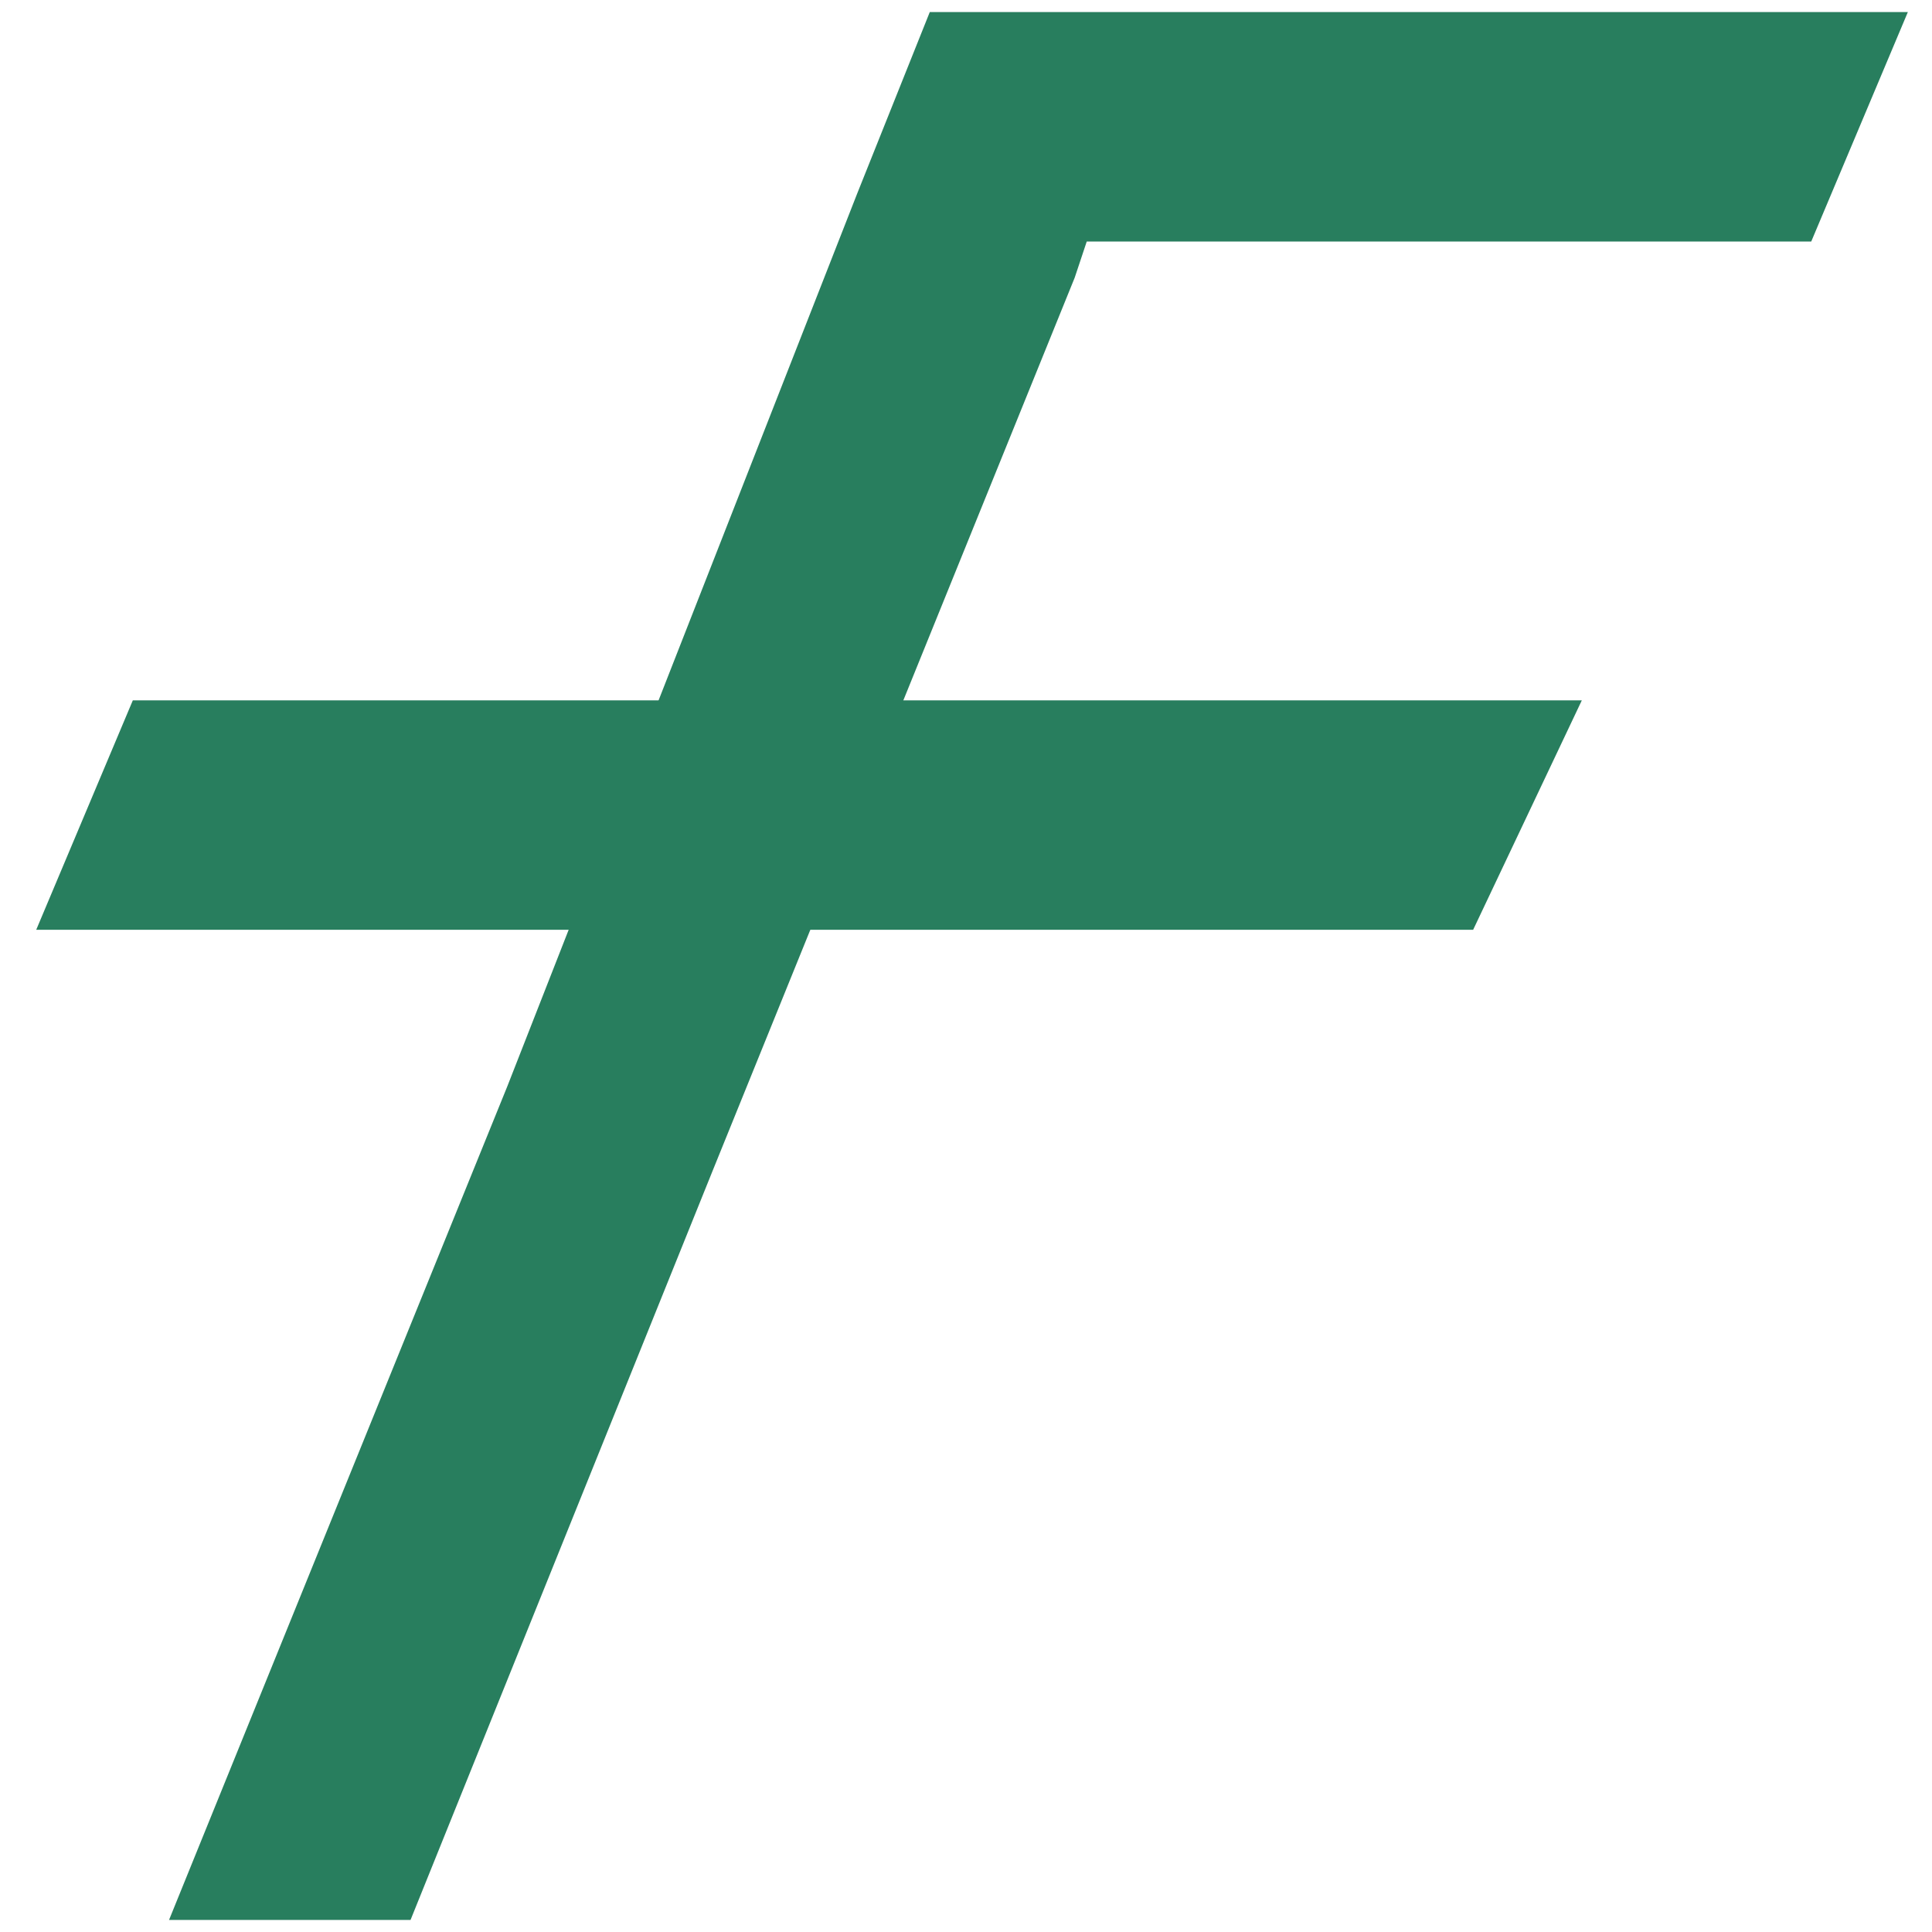 <?xml version="1.0" encoding="utf-8"?>
<!-- Generator: Adobe Illustrator 27.7.0, SVG Export Plug-In . SVG Version: 6.00 Build 0)  -->
<svg version="1.1" id="Layer_1" xmlns="http://www.w3.org/2000/svg" xmlns:xlink="http://www.w3.org/1999/xlink" x="0px" y="0px"
	 viewBox="0 0 16 16" style="enable-background:new 0 0 16 16;" xml:space="preserve">
<style type="text/css">
	.st0{fill:#287E5E;}
</style>
<g>
	<g>
		<path class="st0" d="M13.1,5.8l-0.8,0H1.1L0.3,7.7v0h11.9"/>
		<polygon class="st0" points="5.9,9.7 8.9,2.3 9,2 15,2 15.8,0.1 7.7,0.1 7.1,1.6 4.2,9 1.4,15.9 3.4,15.9 		"/>
	</g>
</g>
</svg>
